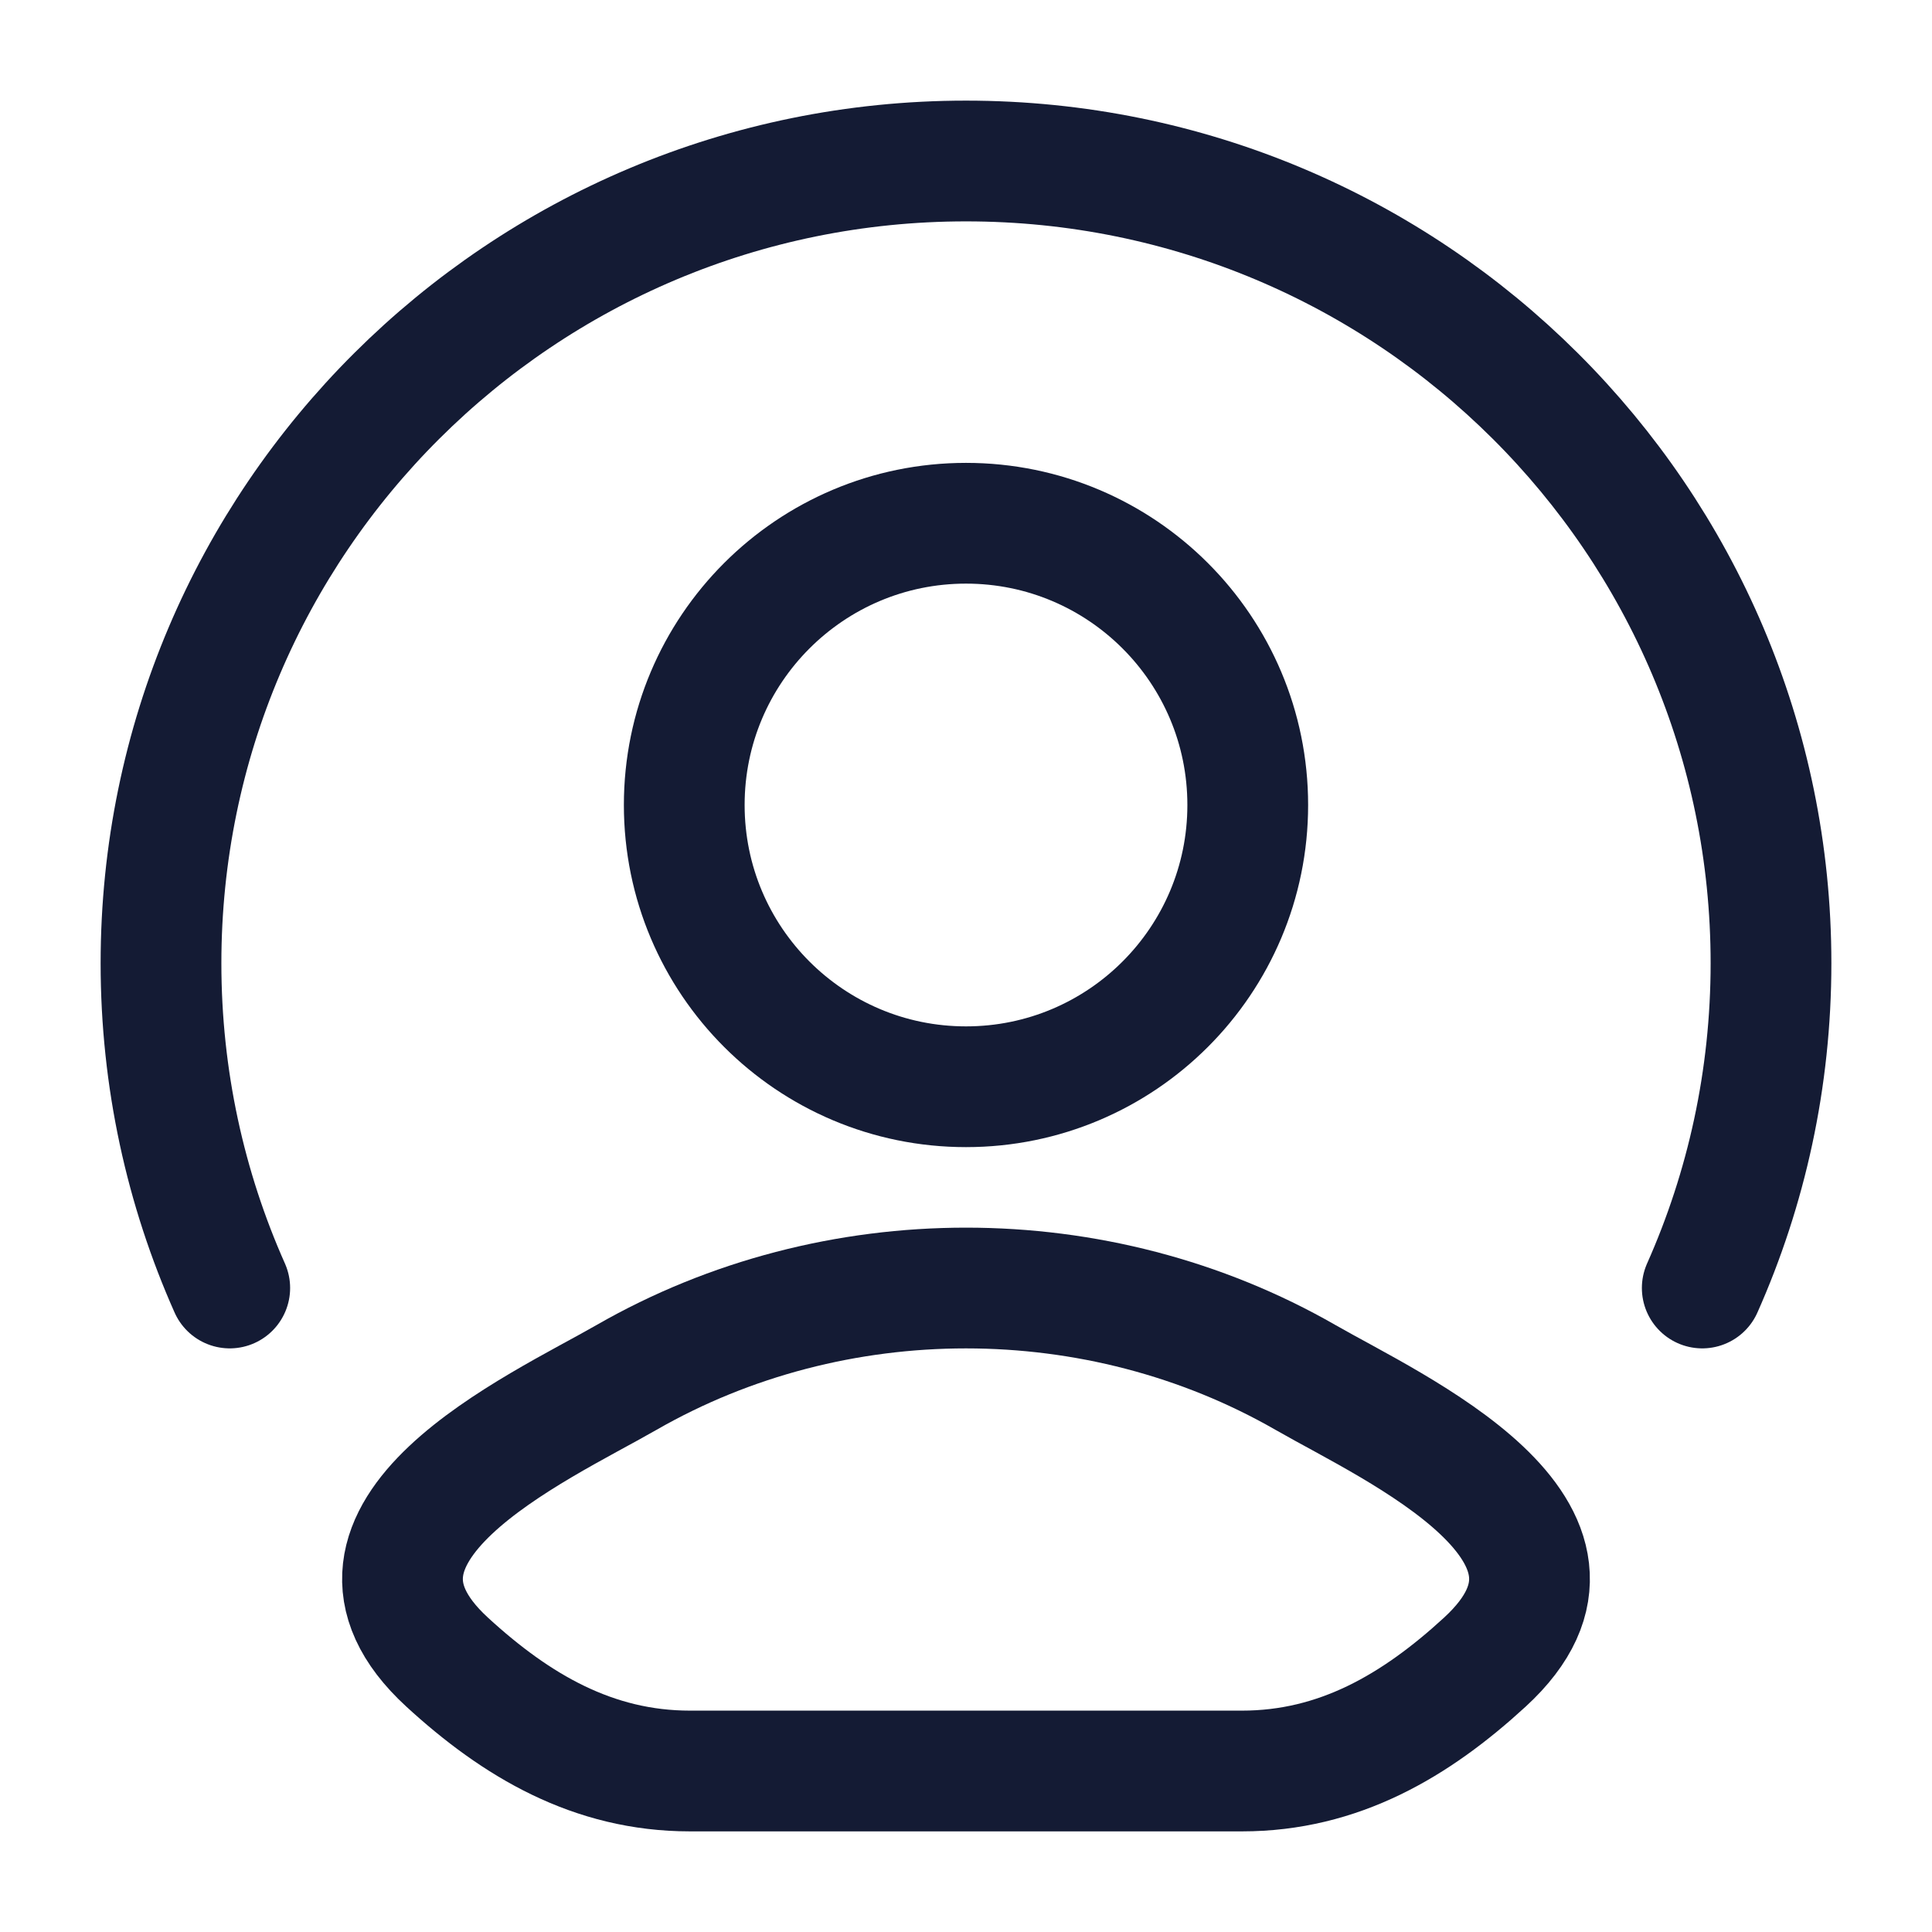 <svg width="24" height="24" viewBox="0 0 24 24" fill="none" xmlns="http://www.w3.org/2000/svg">
<path d="M7.783 17.111C6.682 17.743 3.797 19.033 5.554 20.647C6.413 21.436 7.369 22 8.571 22H15.429C16.631 22 17.587 21.436 18.446 20.647C20.203 19.033 17.318 17.743 16.217 17.111C13.637 15.63 10.363 15.63 7.783 17.111Z" stroke="#141B34" stroke-width="1.5" stroke-linecap="round" stroke-linejoin="round"/>
<path d="M15.5 10C15.5 11.933 13.933 13.5 12 13.5C10.067 13.5 8.5 11.933 8.5 10C8.5 8.067 10.067 6.5 12 6.5C13.933 6.5 15.5 8.067 15.5 10Z" stroke="#141B34" stroke-width="1.5"/>
<path d="M2.854 16C2.305 14.766 2 13.401 2 11.965C2 6.461 6.477 2 12 2C17.523 2 22 6.461 22 11.965C22 13.401 21.695 14.766 21.146 16" stroke="#141B34" stroke-width="1.5" stroke-linecap="round"/>
</svg>
